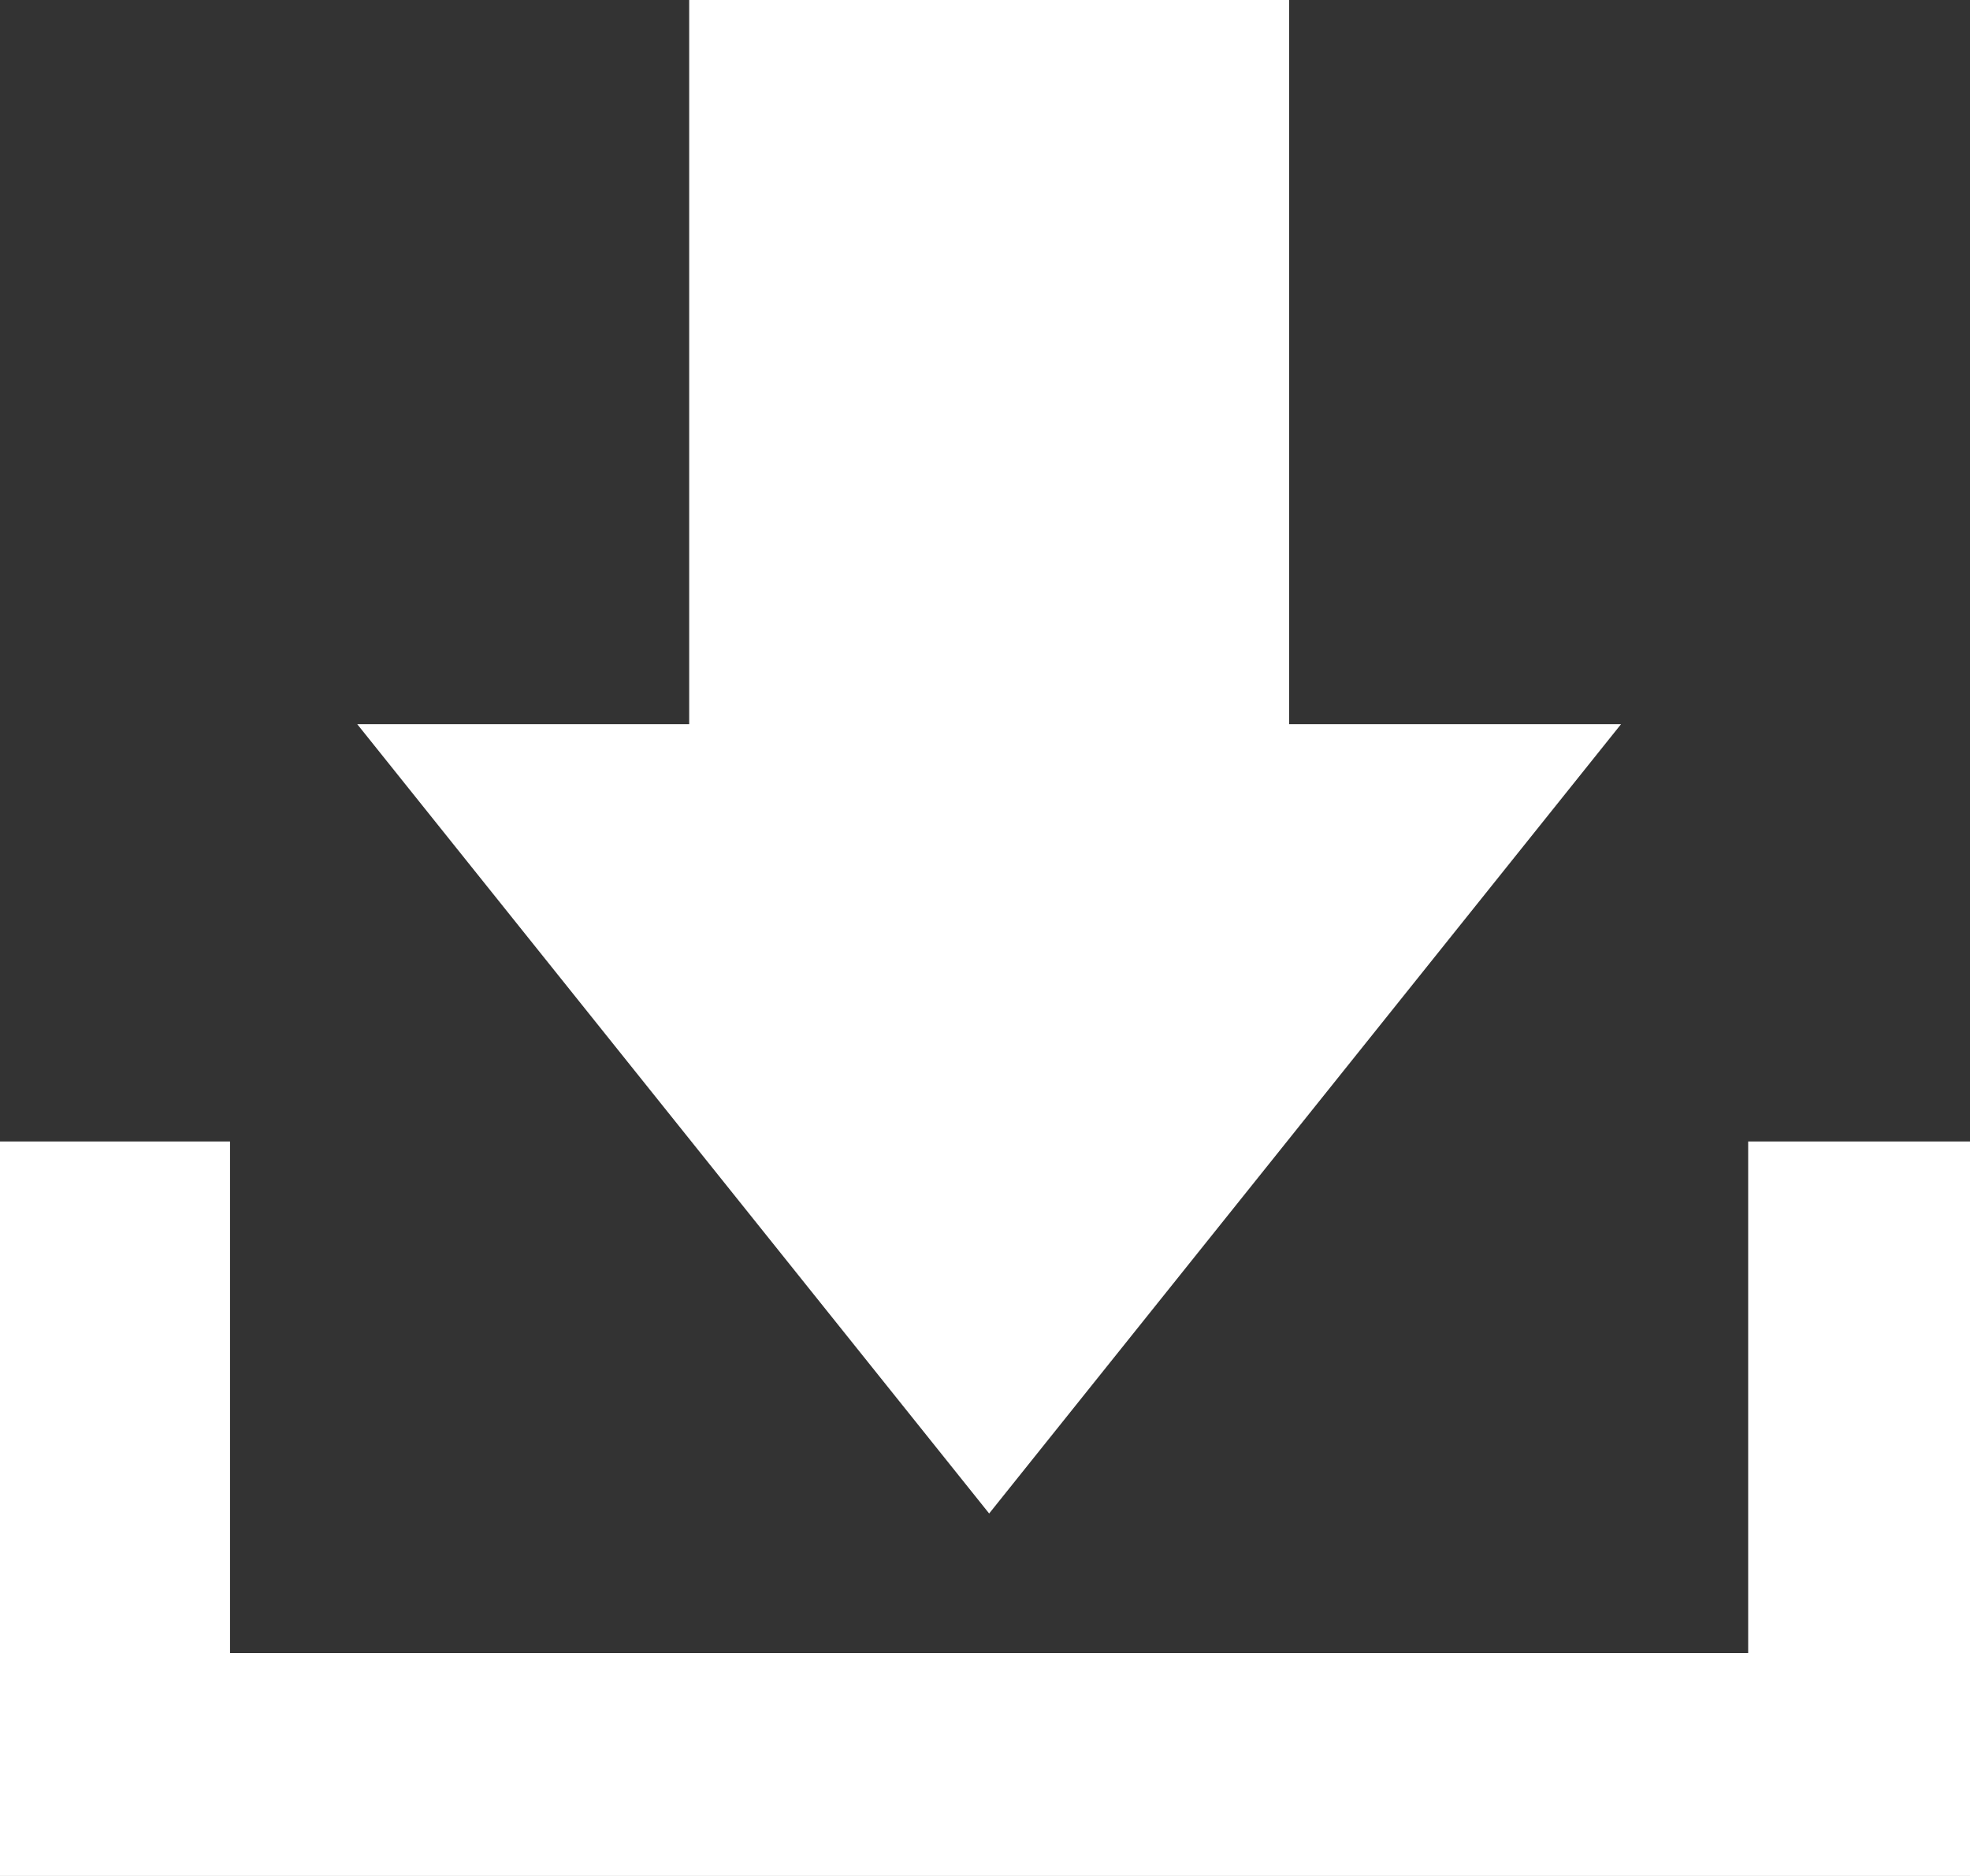 <!DOCTYPE svg PUBLIC "-//W3C//DTD SVG 1.1//EN" "http://www.w3.org/Graphics/SVG/1.1/DTD/svg11.dtd"><svg xmlns="http://www.w3.org/2000/svg" width="63" height="60" viewBox="0 0 63 60"><rect x="0" y="0" width="63" height="60" fill="#333333" stroke="none"/><path fill="#ffffff" d="M31.633 48.407L51.84 23.162H41.227V0H22.04v23.162H11.425"/><path fill="#ffffff" d="M55.906 36.508V52.87H7.356V36.508H0v23.718h63.262V36.508"/></svg>